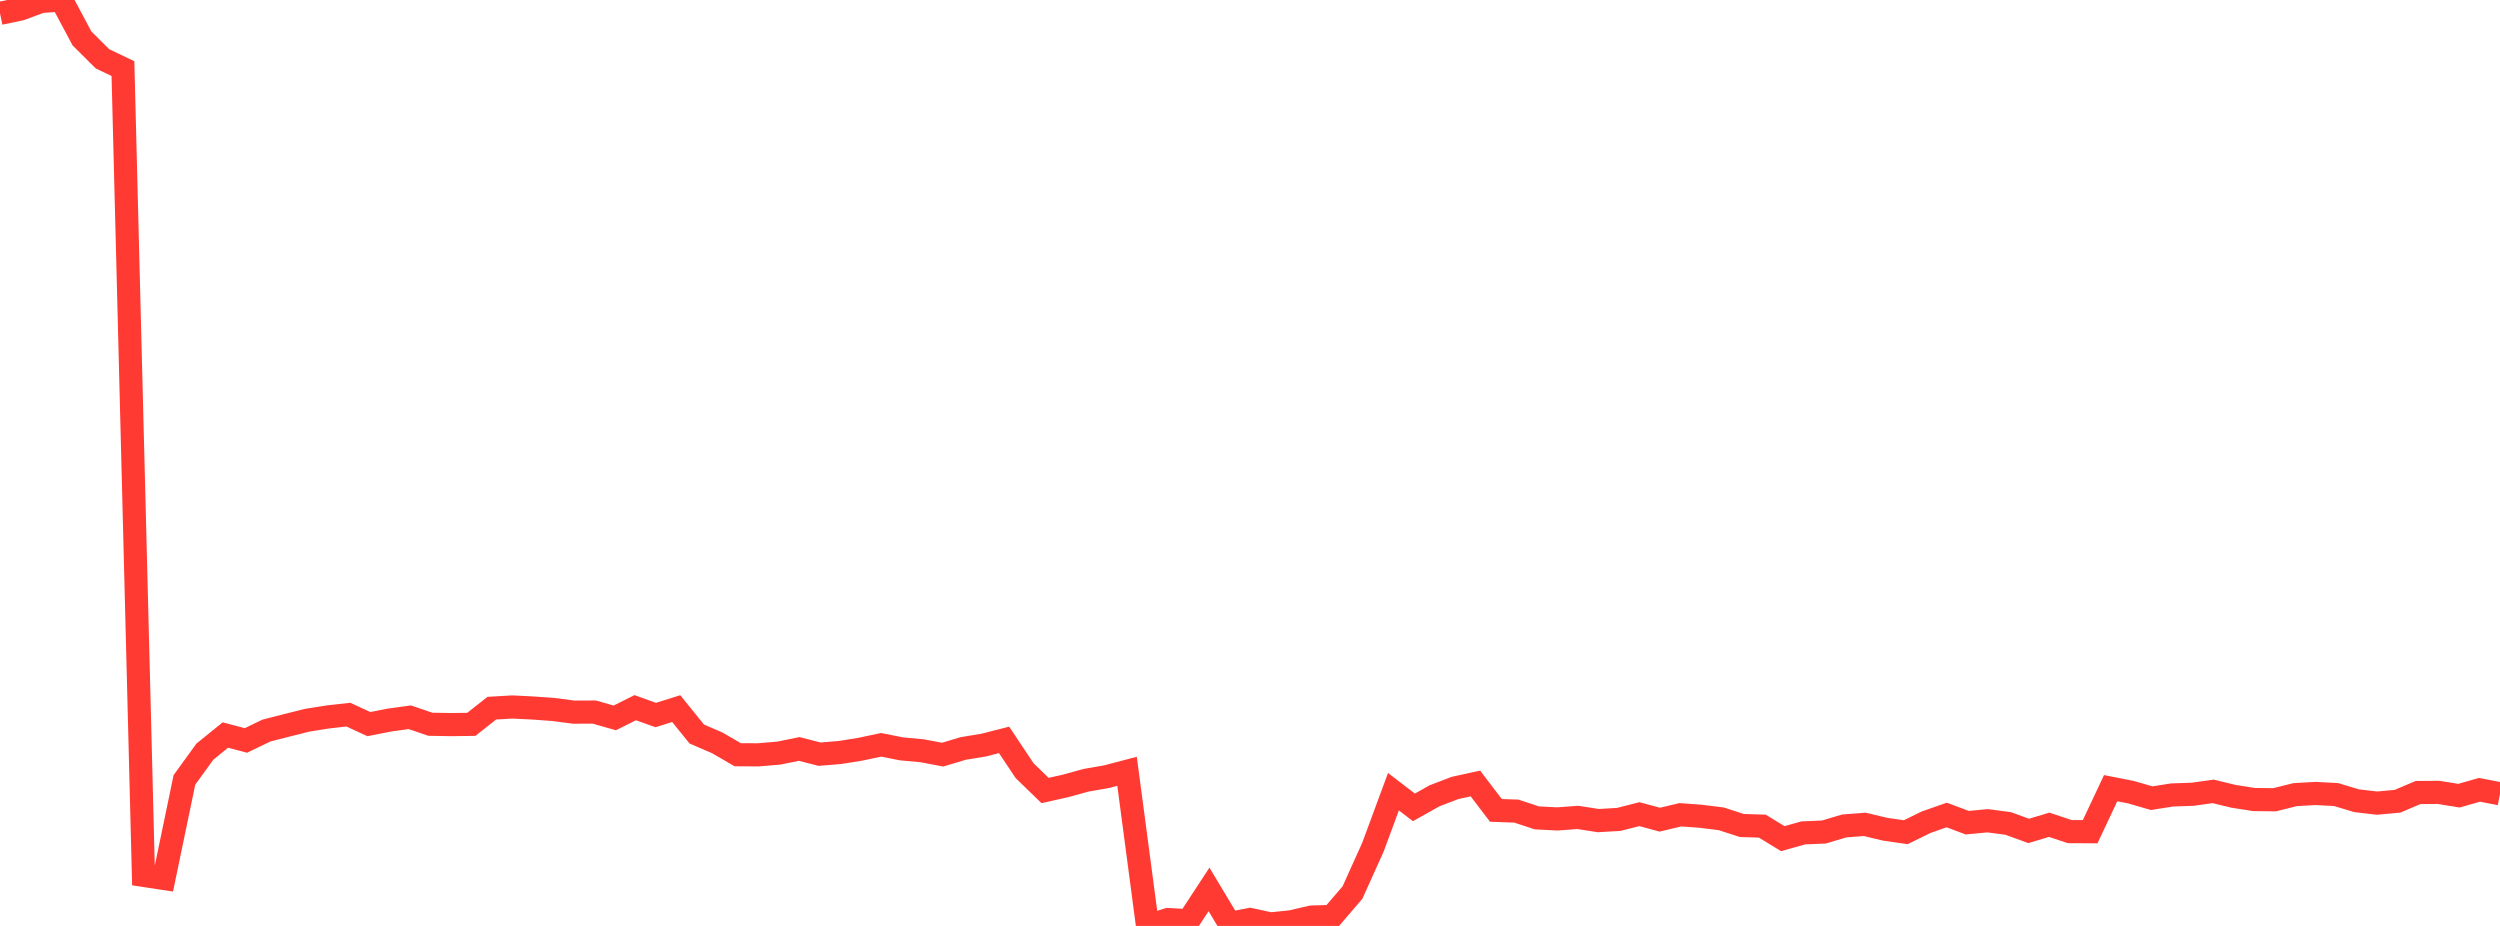 <?xml version="1.0" standalone="no"?>
<!DOCTYPE svg PUBLIC "-//W3C//DTD SVG 1.1//EN" "http://www.w3.org/Graphics/SVG/1.1/DTD/svg11.dtd">

<svg width="135" height="50" viewBox="0 0 135 50" preserveAspectRatio="none" 
  xmlns="http://www.w3.org/2000/svg"
  xmlns:xlink="http://www.w3.org/1999/xlink">


<polyline points="0.0, 0.72 1.107, 0.488 2.213, 0.079 3.32, 0.0 4.426, 2.074 5.533, 3.176 6.639, 3.705 7.746, 47.269 8.852, 47.437 9.959, 42.113 11.066, 40.586 12.172, 39.691 13.279, 39.985 14.385, 39.451 15.492, 39.167 16.598, 38.891 17.705, 38.715 18.811, 38.59 19.918, 39.102 21.025, 38.884 22.131, 38.732 23.238, 39.11 24.344, 39.128 25.451, 39.115 26.557, 38.242 27.664, 38.177 28.77, 38.232 29.877, 38.311 30.984, 38.456 32.09, 38.451 33.197, 38.767 34.303, 38.215 35.41, 38.612 36.516, 38.265 37.623, 39.635 38.73, 40.114 39.836, 40.755 40.943, 40.761 42.049, 40.669 43.156, 40.443 44.262, 40.726 45.369, 40.633 46.475, 40.455 47.582, 40.22 48.689, 40.44 49.795, 40.541 50.902, 40.751 52.008, 40.418 53.115, 40.236 54.221, 39.954 55.328, 41.615 56.434, 42.687 57.541, 42.439 58.648, 42.134 59.754, 41.941 60.861, 41.65 61.967, 50.0 63.074, 49.656 64.18, 49.718 65.287, 48.028 66.393, 49.872 67.5, 49.651 68.607, 49.892 69.713, 49.779 70.82, 49.522 71.926, 49.488 73.033, 48.199 74.139, 45.746 75.246, 42.752 76.352, 43.598 77.459, 42.976 78.566, 42.551 79.672, 42.308 80.779, 43.761 81.885, 43.8 82.992, 44.166 84.098, 44.222 85.205, 44.14 86.311, 44.313 87.418, 44.247 88.525, 43.964 89.631, 44.262 90.738, 43.997 91.844, 44.079 92.951, 44.217 94.057, 44.577 95.164, 44.611 96.27, 45.287 97.377, 44.976 98.484, 44.93 99.59, 44.601 100.697, 44.516 101.803, 44.78 102.91, 44.939 104.016, 44.397 105.123, 44.01 106.23, 44.425 107.336, 44.32 108.443, 44.467 109.549, 44.87 110.656, 44.537 111.762, 44.906 112.869, 44.912 113.975, 42.562 115.082, 42.78 116.189, 43.102 117.295, 42.928 118.402, 42.89 119.508, 42.735 120.615, 43.002 121.721, 43.175 122.828, 43.187 123.934, 42.91 125.041, 42.847 126.148, 42.906 127.254, 43.239 128.361, 43.369 129.467, 43.267 130.574, 42.796 131.68, 42.788 132.787, 42.967 133.893, 42.65 135.0, 42.864" fill="none" stroke="#ff3a33" stroke-width="1.25"/>

</svg>